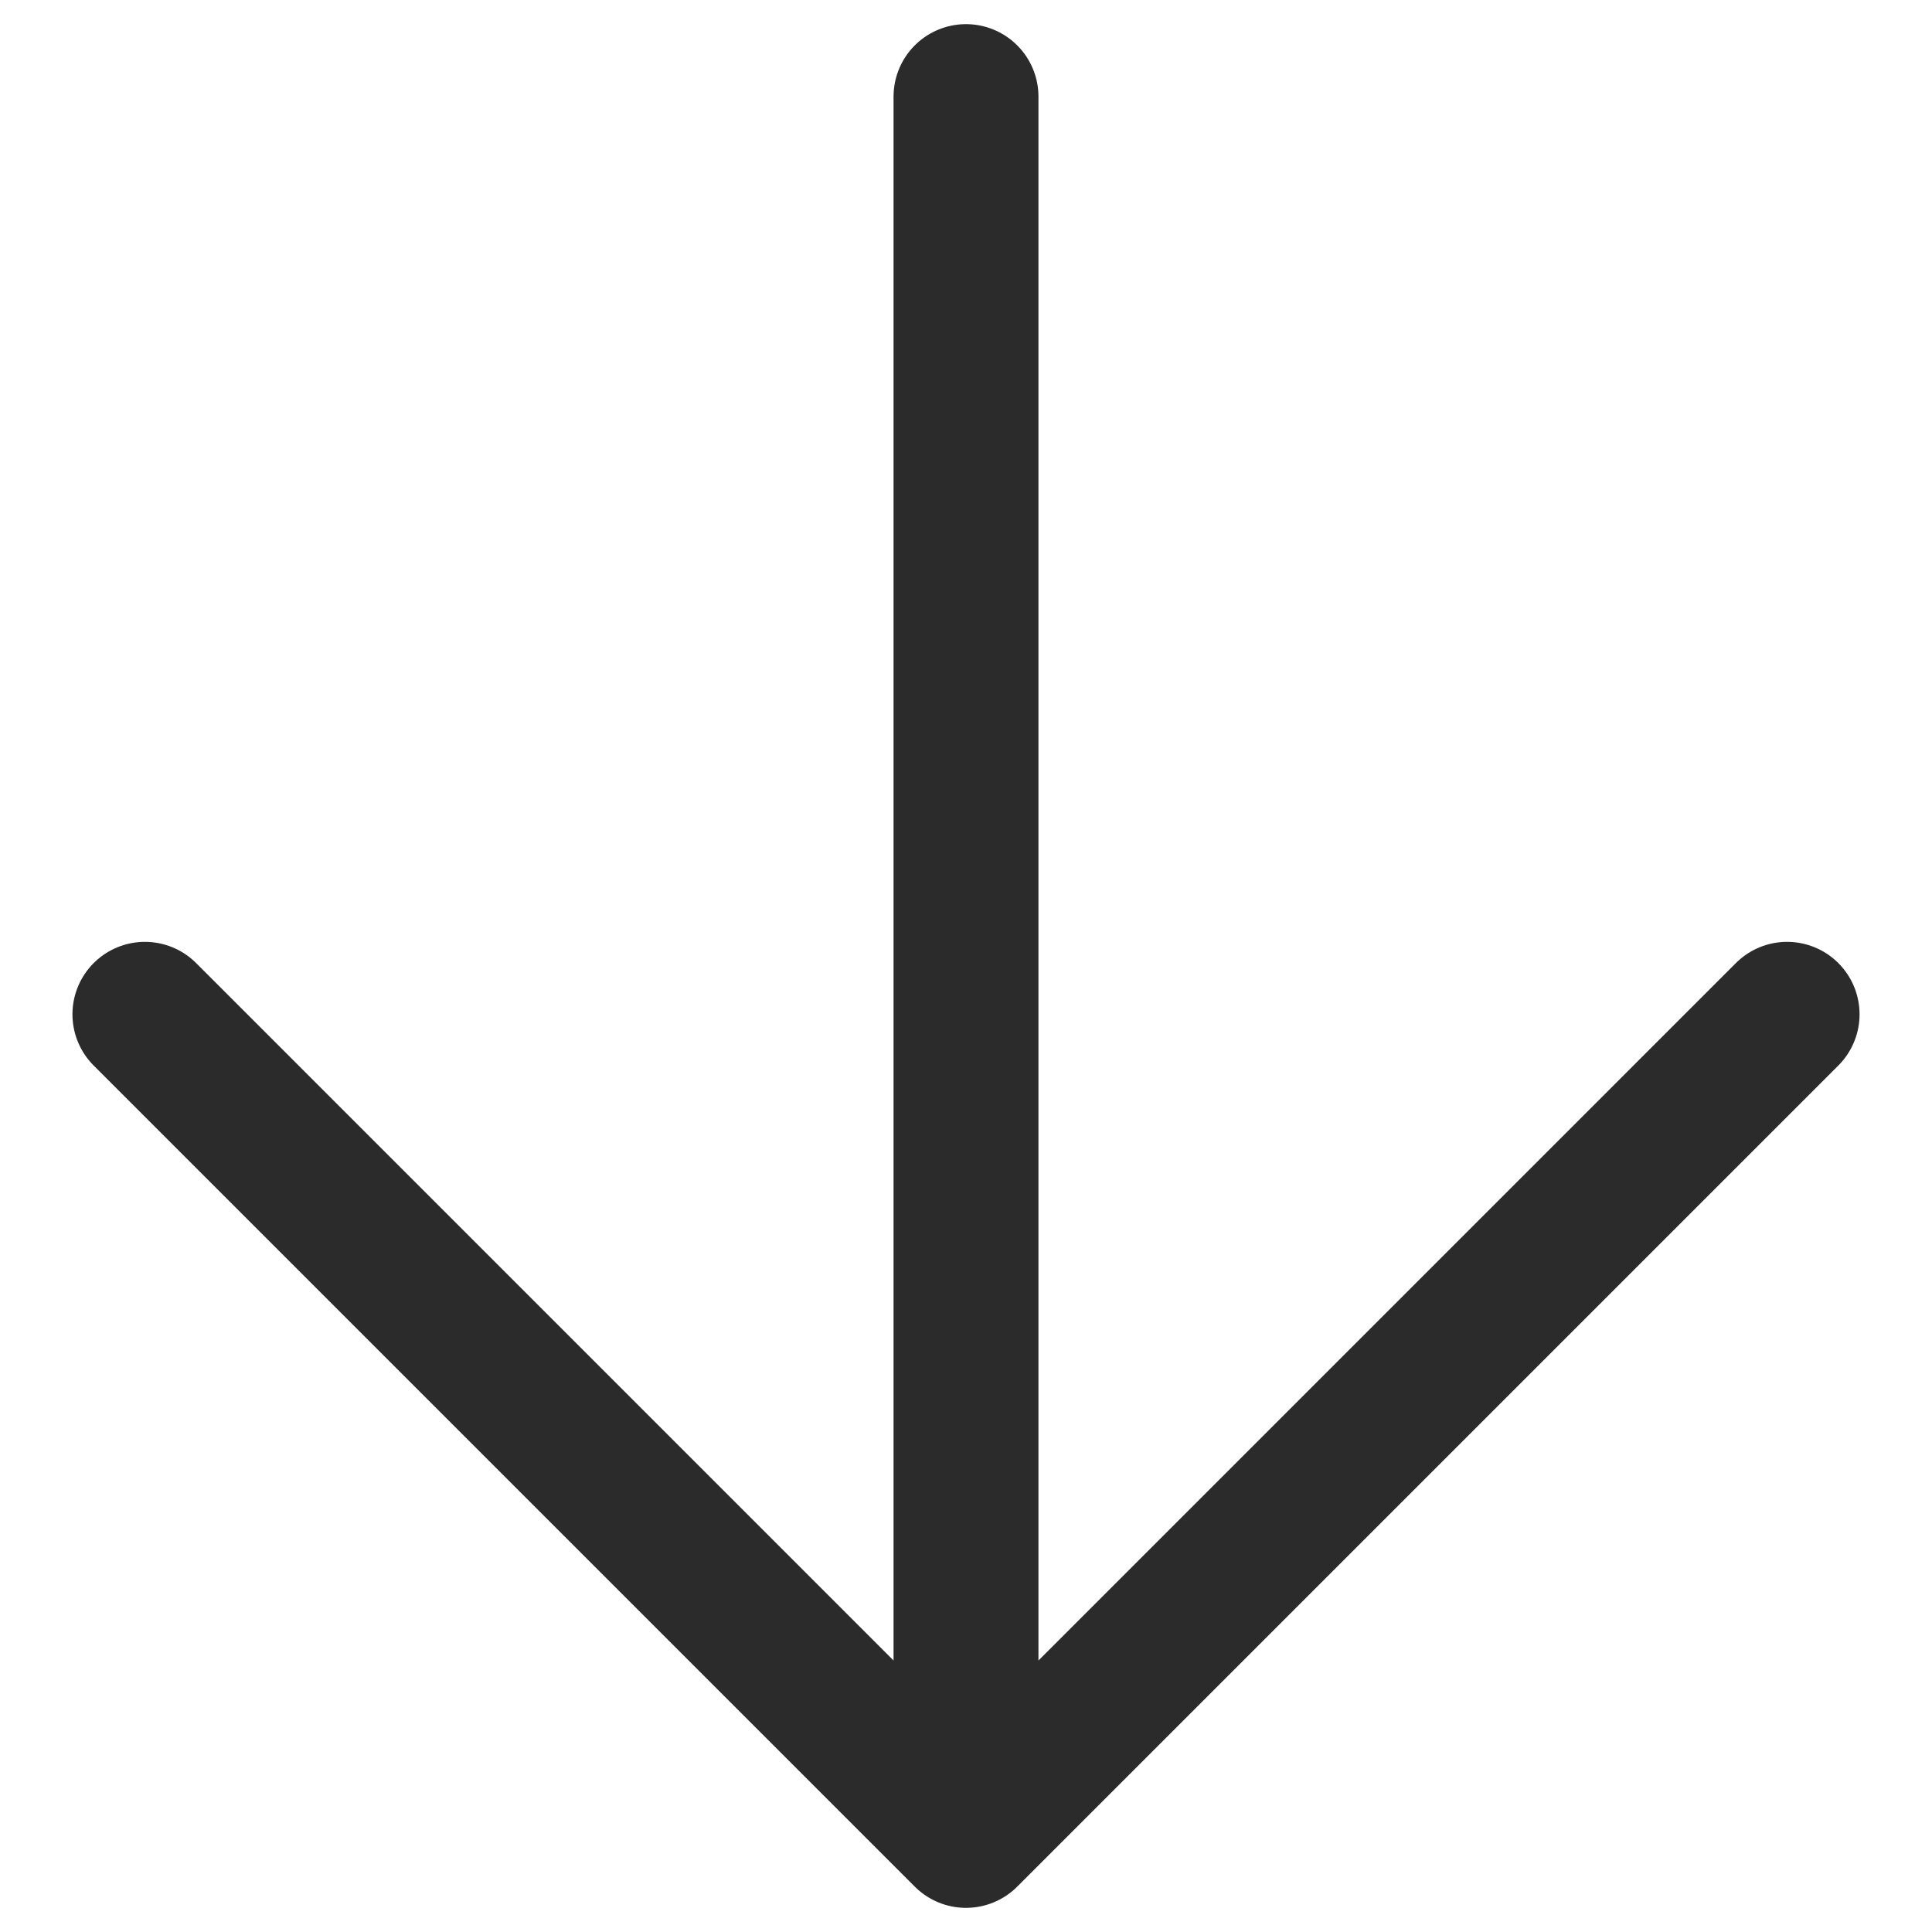 <?xml version="1.0" encoding="UTF-8"?> <svg xmlns="http://www.w3.org/2000/svg" width="20" height="20" viewBox="0 0 20 20" fill="none"><g clip-path="url(#clip0_302_2)"><path d="M10 1L10 19M10 19L1.5 10.5M10 19L18.5 10.5" stroke="#2B2B2B" stroke-width="1.5" stroke-linecap="round" stroke-linejoin="round"></path></g><defs><clipPath id="clip0_302_2"><rect width="20" height="20" fill="white"></rect></clipPath></defs></svg> 